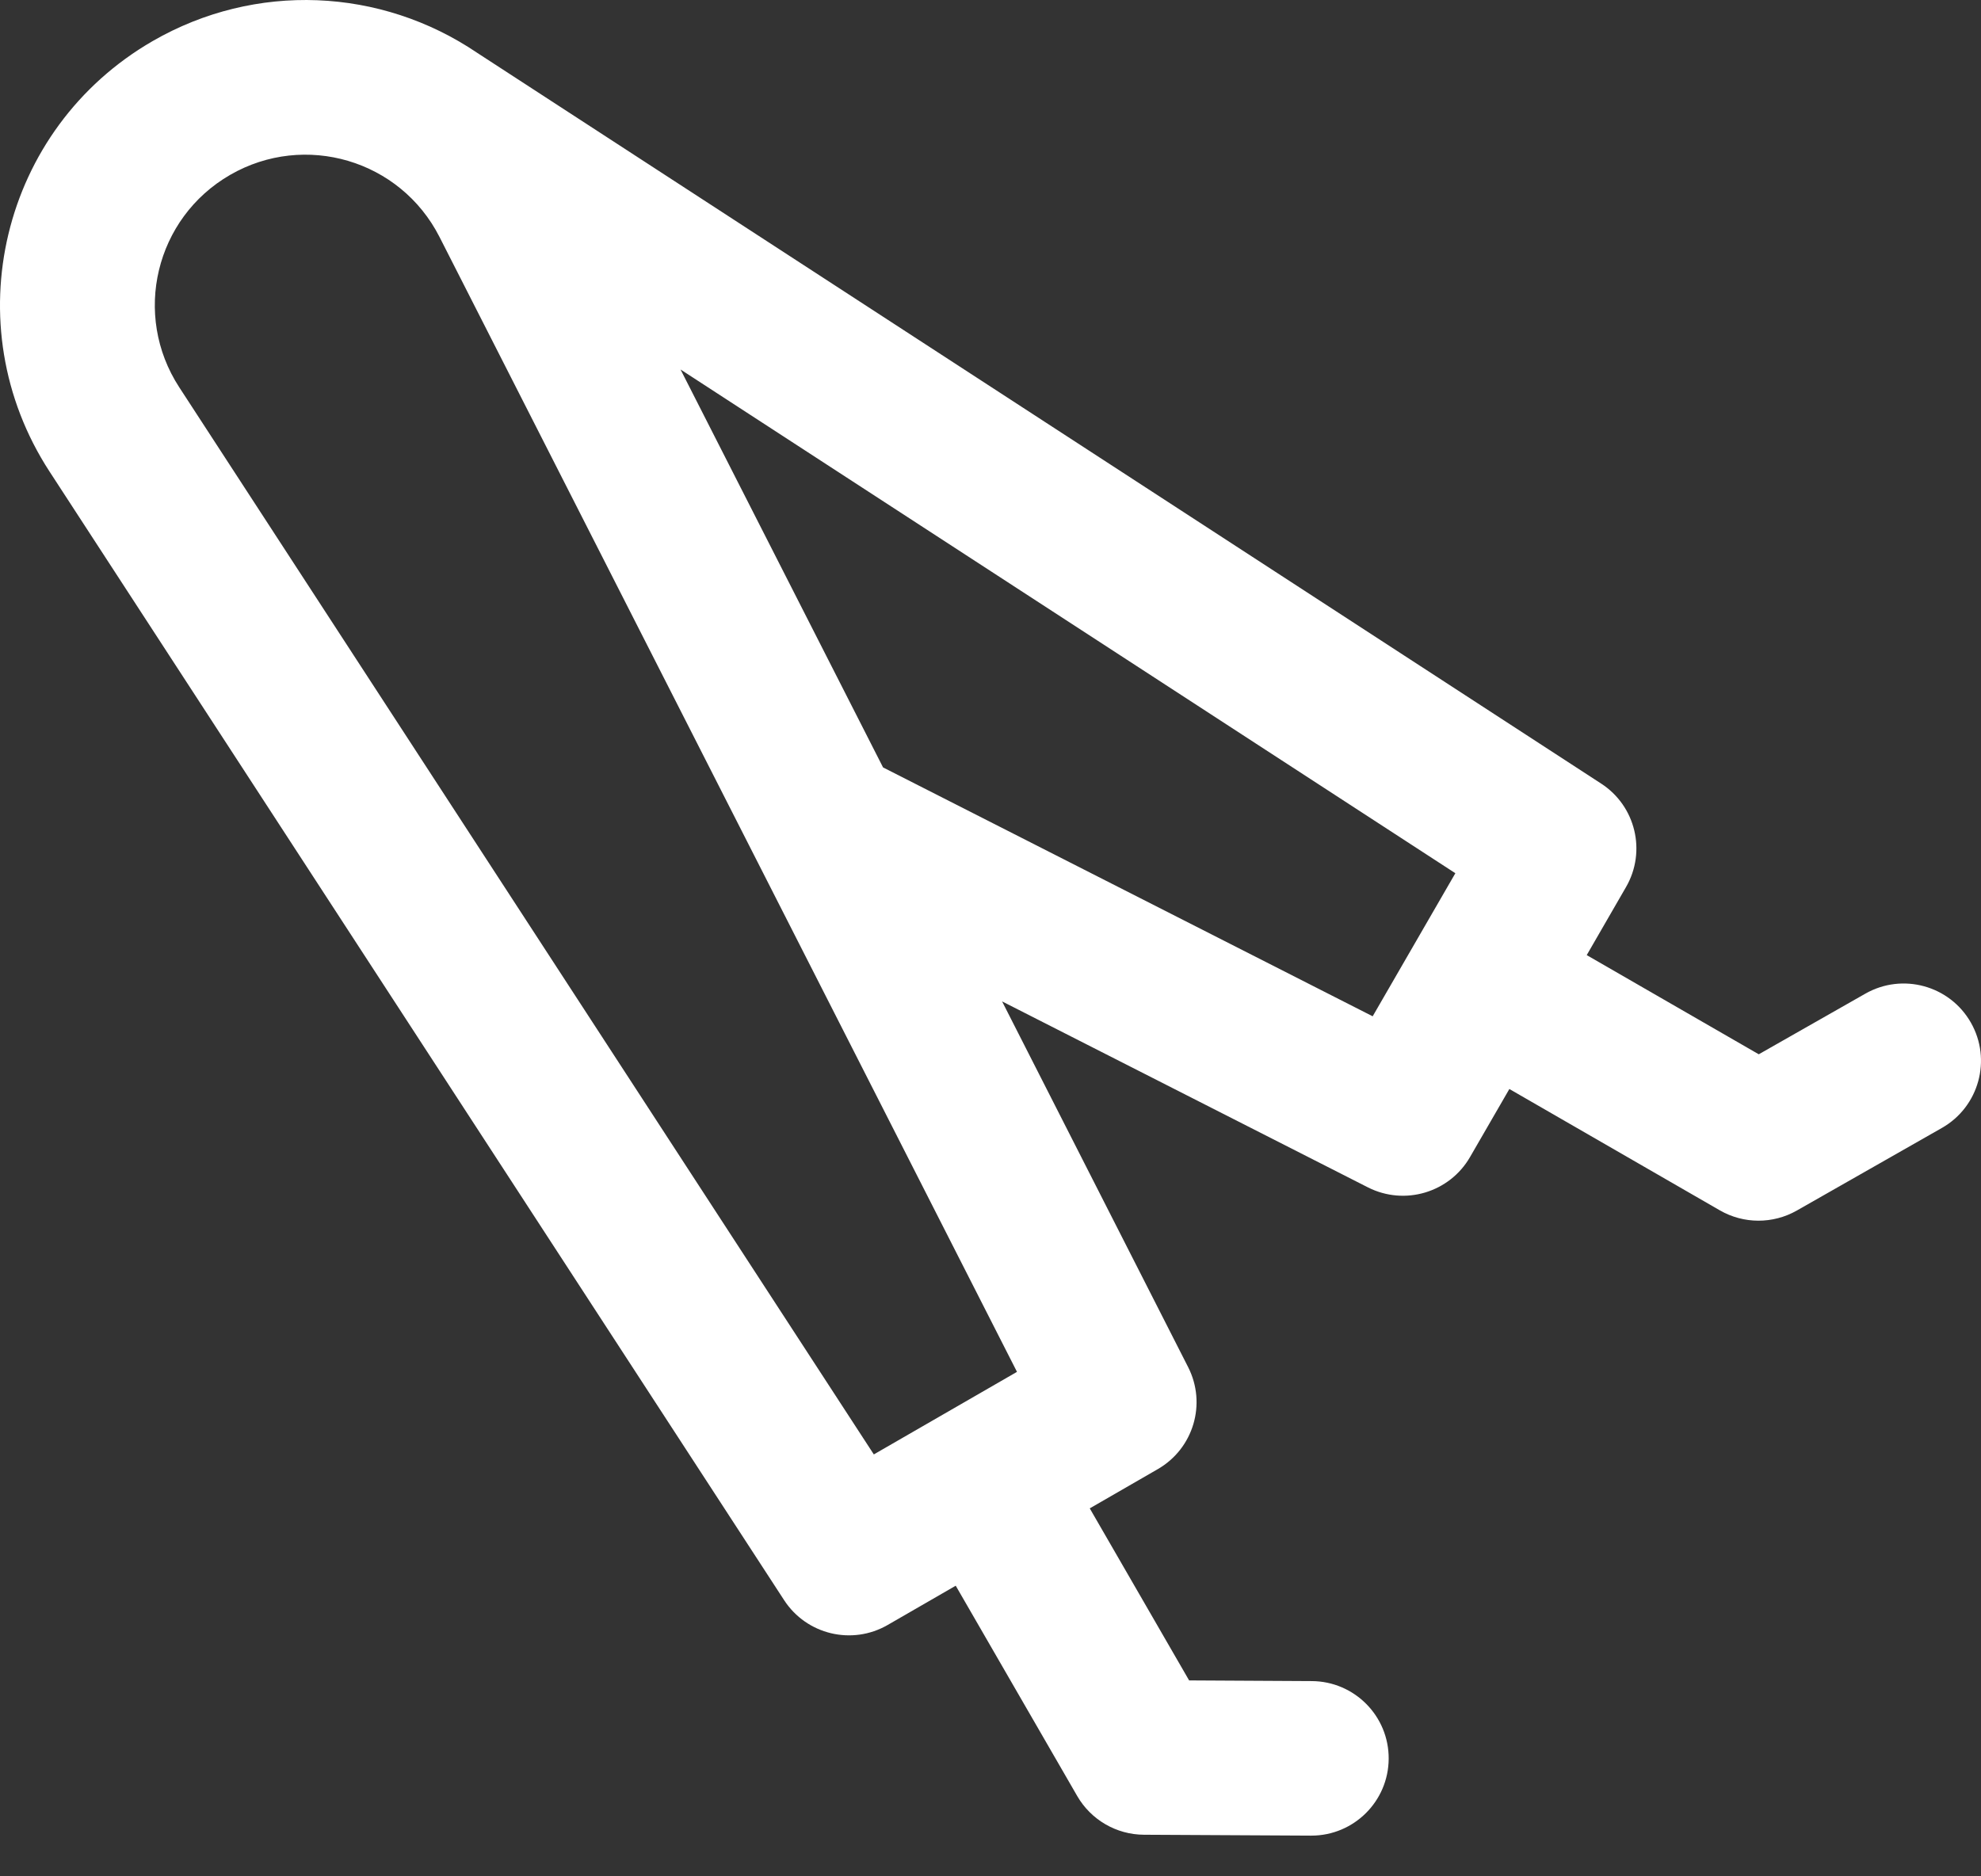 <svg width="38" height="36" viewBox="0 0 38 36" fill="none" xmlns="http://www.w3.org/2000/svg">
<rect x="0" y="0" width="38" height="36" fill="#333333" stroke="none"/>
<path d="M37.805 19.619C37.399 18.907 36.493 18.659 35.781 19.065L33.737 20.228L30.437 18.325L31.191 17.019C31.585 16.336 31.376 15.465 30.715 15.035L9.154 1.014C7.304 -0.239 4.9 -0.349 2.93 0.787C0.02 2.467 -0.882 6.232 0.95 9.047L15.041 30.701C15.471 31.363 16.345 31.572 17.028 31.177L18.333 30.424L20.664 34.46C20.928 34.916 21.414 35.199 21.942 35.202L25.145 35.219H25.154C25.97 35.219 26.633 34.561 26.638 33.745C26.643 32.926 25.982 32.258 25.162 32.254L22.81 32.241L20.904 28.94L22.211 28.186C22.894 27.791 23.149 26.933 22.791 26.23L19.222 19.213L26.239 22.781C26.947 23.14 27.806 22.879 28.198 22.2L28.953 20.894L32.99 23.222C33.446 23.485 34.008 23.487 34.467 23.226L37.25 21.641C37.962 21.236 38.211 20.33 37.805 19.619ZM19.508 26.321C18.686 26.795 17.65 27.393 16.762 27.905L3.438 7.43C2.535 6.042 2.979 4.184 4.415 3.355C5.846 2.53 7.678 3.067 8.431 4.547L19.508 26.321ZM26.331 19.499L16.939 14.724L13.054 7.089L27.917 16.754C27.629 17.252 26.764 18.75 26.331 19.499Z" fill="white"/>
</svg>
